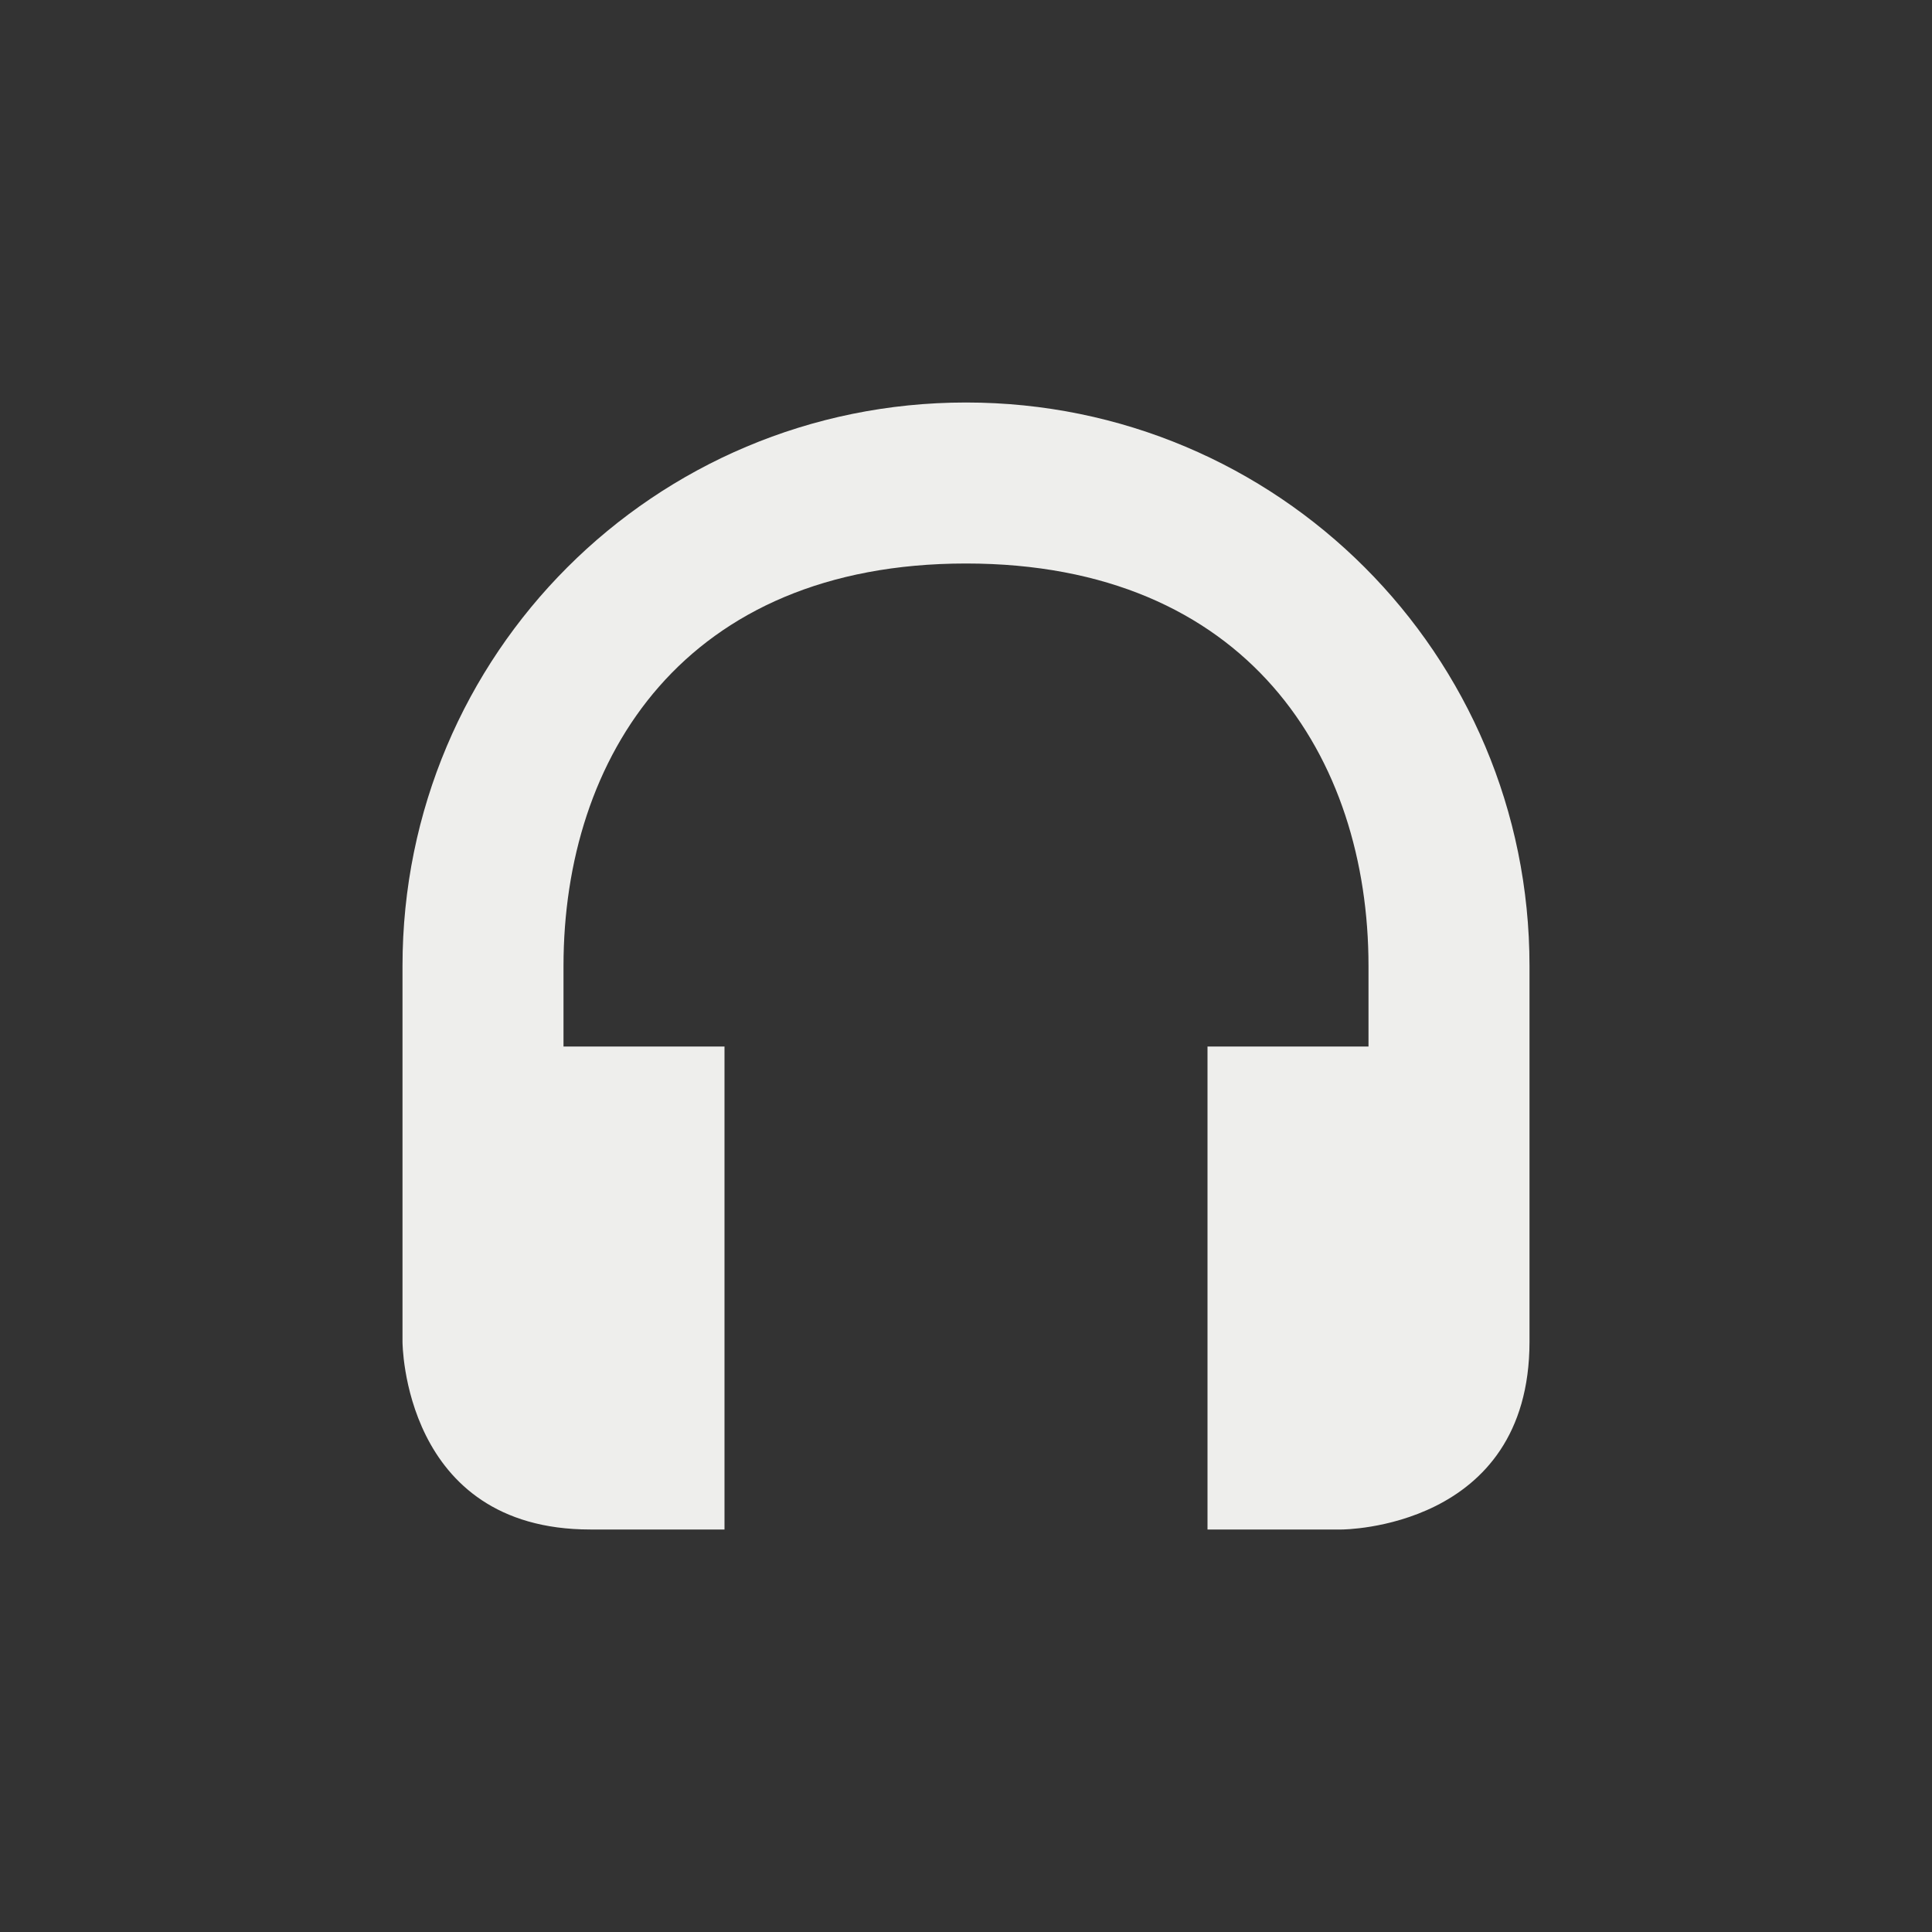 <svg xmlns="http://www.w3.org/2000/svg" width="24" height="24" version="1.1">
 <rect width="100%" height="100%" fill="#333333" stroke="none"/>
 <path style="fill:#eeeeec" d="M 12,5 C 8.127,5 5,8.127 5,12 v 4.667 C 5,16.667 5,19 7.333,19 H 9 V 13 H 7 v -1 c 0,-2.59 1.5,-5 5,-5 3.5,0 5,2.41 5,5 v 1 h -2 v 6 h 1.667 C 16.667,19 19,19 19,16.667 V 12 C 19,8.127 15.873,5 12,5 Z"/>
</svg>
